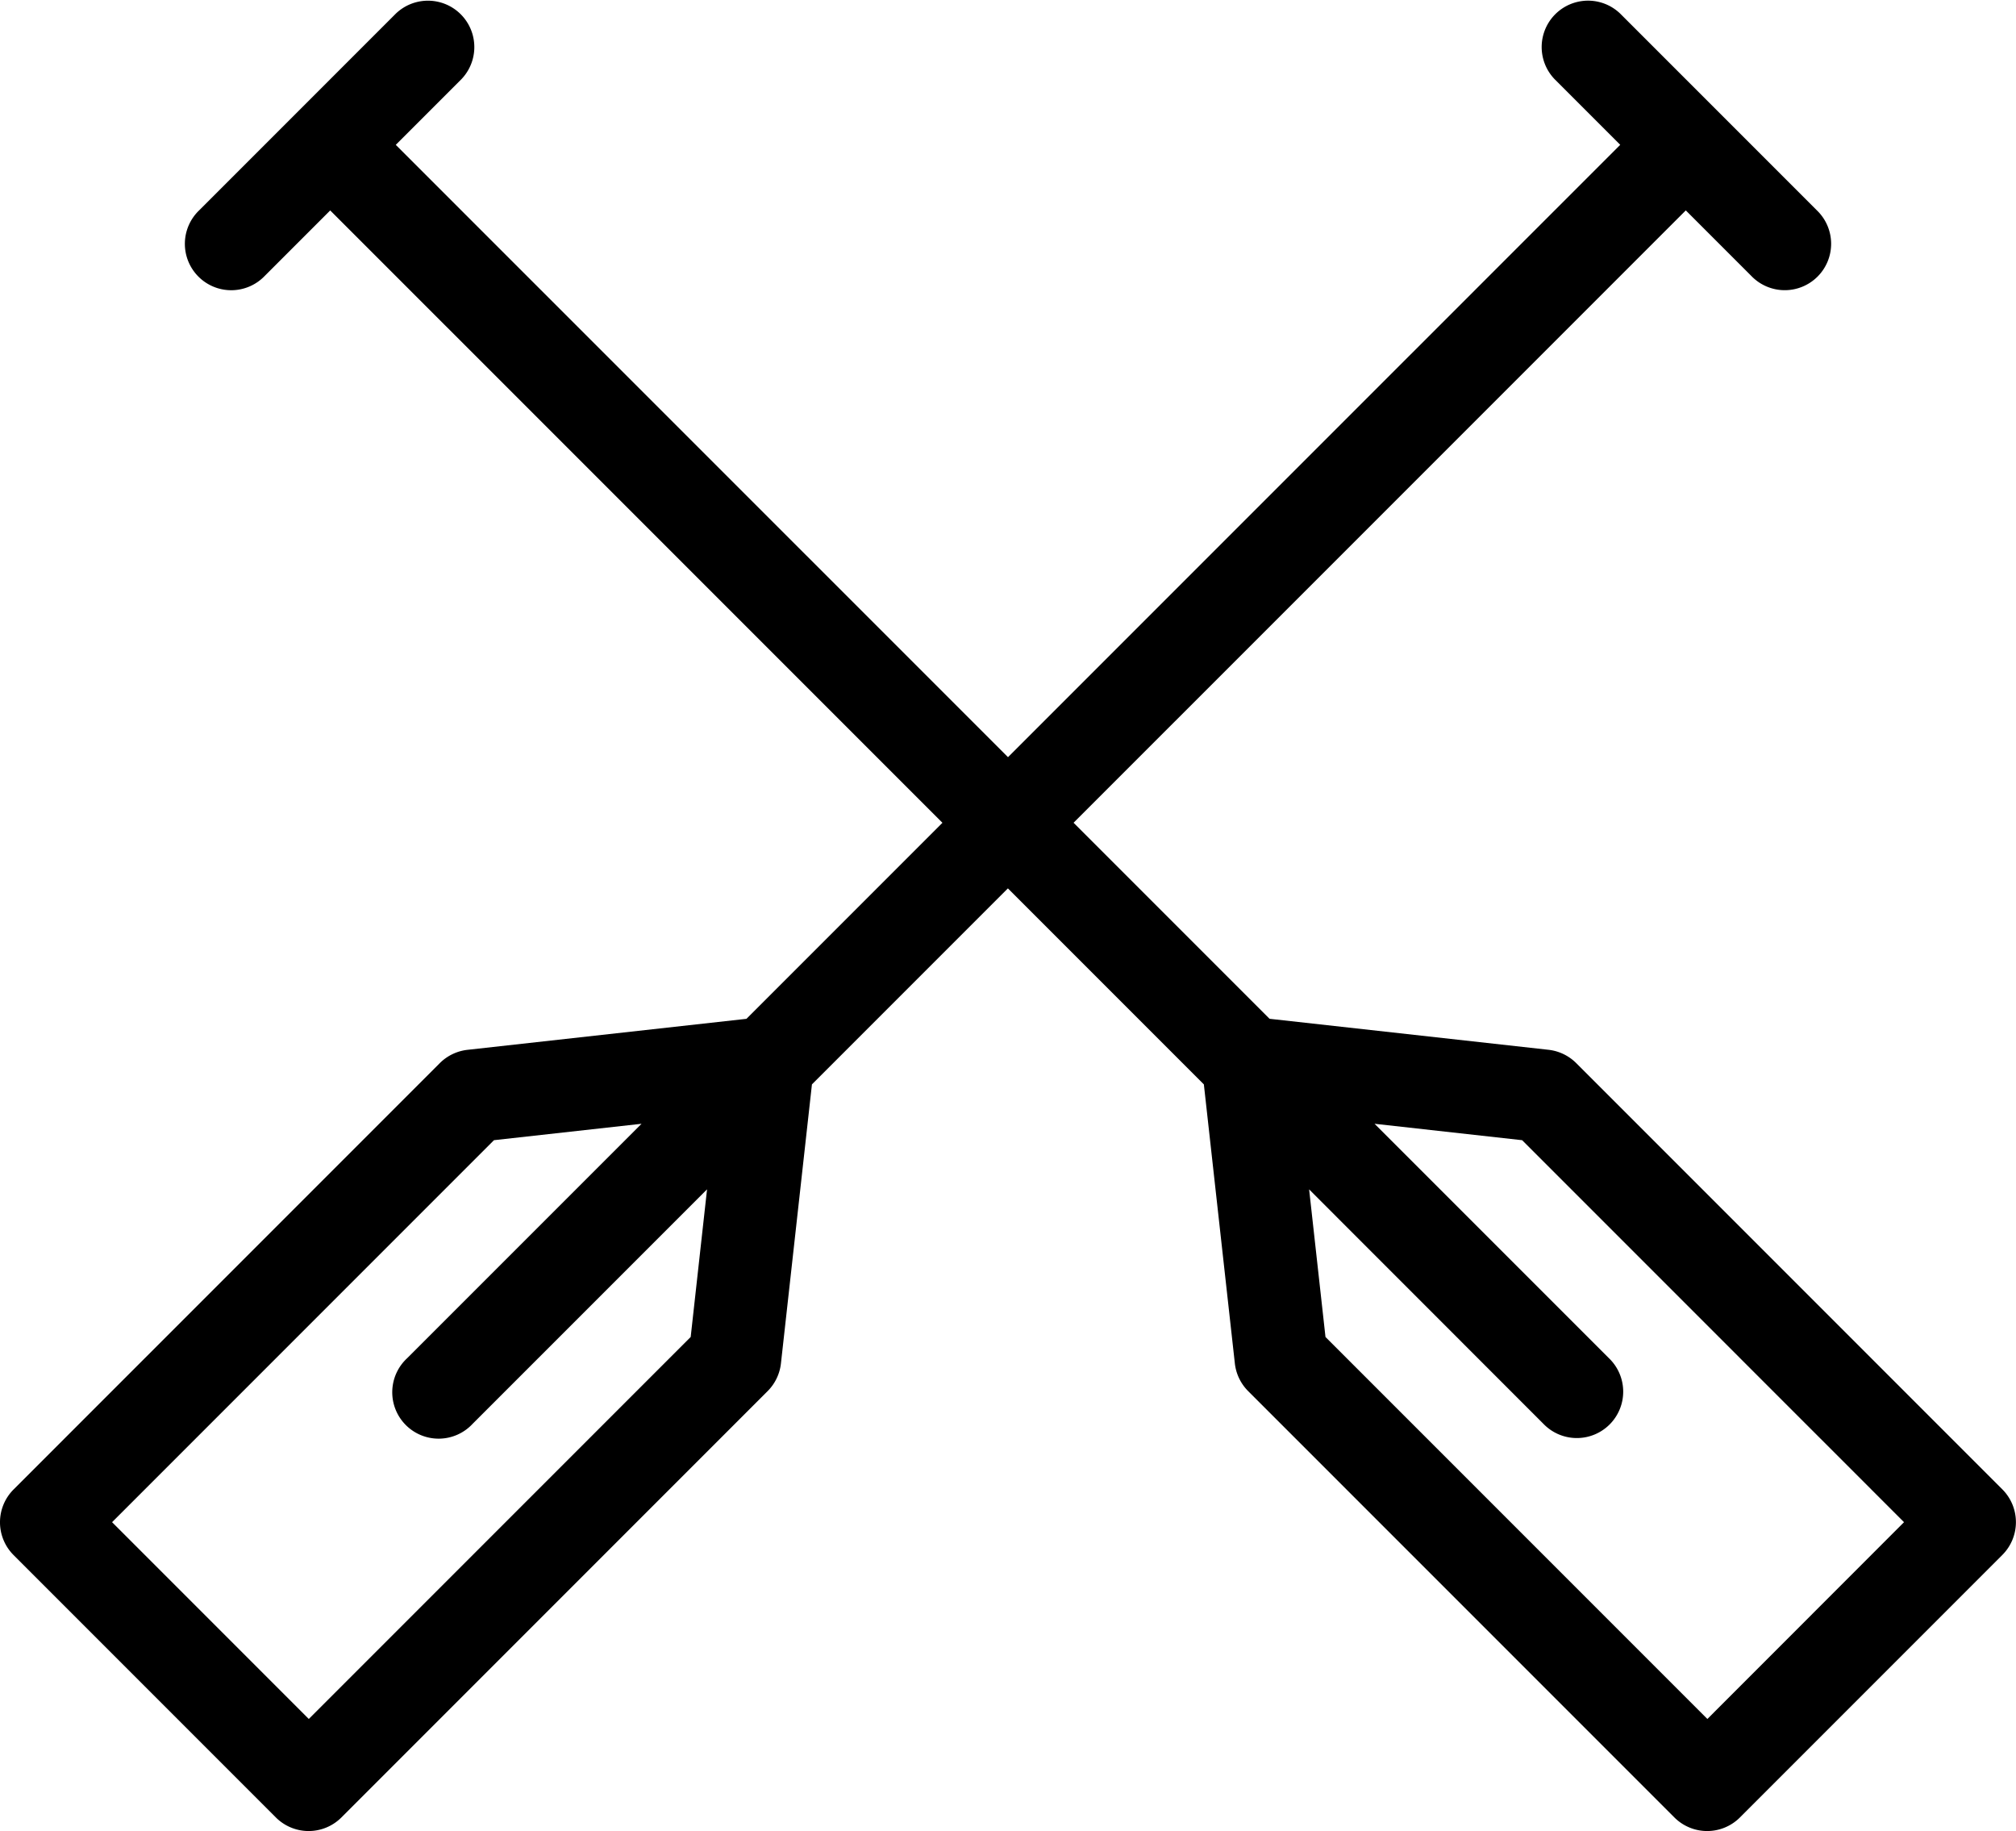 <svg xmlns="http://www.w3.org/2000/svg" width="59.124" height="53.684" viewBox="0 0 59.124 53.684">
  <g id="Group_78" data-name="Group 78" transform="translate(-782.606 -825.253)">
    <path id="Path_74" data-name="Path 74" d="M841.332,868.923l-12.5-12.5a1.365,1.365,0,0,0-.81-.39l-8.183-.909-5.748-5.748,17.955-17.954,1.923,1.923a1.36,1.36,0,1,0,1.923-1.923l-5.769-5.769a1.36,1.36,0,0,0-1.923,1.923l1.923,1.923-17.955,17.954L794.213,829.5l1.923-1.923a1.36,1.36,0,0,0-1.923-1.923l-5.769,5.769a1.36,1.36,0,1,0,1.923,1.923l1.923-1.923,17.955,17.954-5.748,5.748-8.183.909a1.365,1.365,0,0,0-.81.39l-12.5,12.5a1.36,1.36,0,0,0,0,1.923l7.692,7.693a1.359,1.359,0,0,0,1.923,0l12.5-12.5a1.365,1.365,0,0,0,.39-.811l.909-8.182,5.747-5.747,5.747,5.747.909,8.182a1.365,1.365,0,0,0,.39.811l12.5,12.5a1.359,1.359,0,0,0,1.923,0l7.692-7.693A1.36,1.36,0,0,0,841.332,868.923Zm-38.47-4.47-11.2,11.2-5.769-5.77,11.2-11.2,4.328-.481-6.876,6.875A1.36,1.36,0,1,0,796.466,867l6.876-6.876Zm29.817,11.2-11.2-11.2-.48-4.328L827.871,867a1.36,1.36,0,1,0,1.923-1.923l-6.876-6.875,4.328.481,11.2,11.2Z" transform="translate(0 0)"/>
  </g>
</svg>
